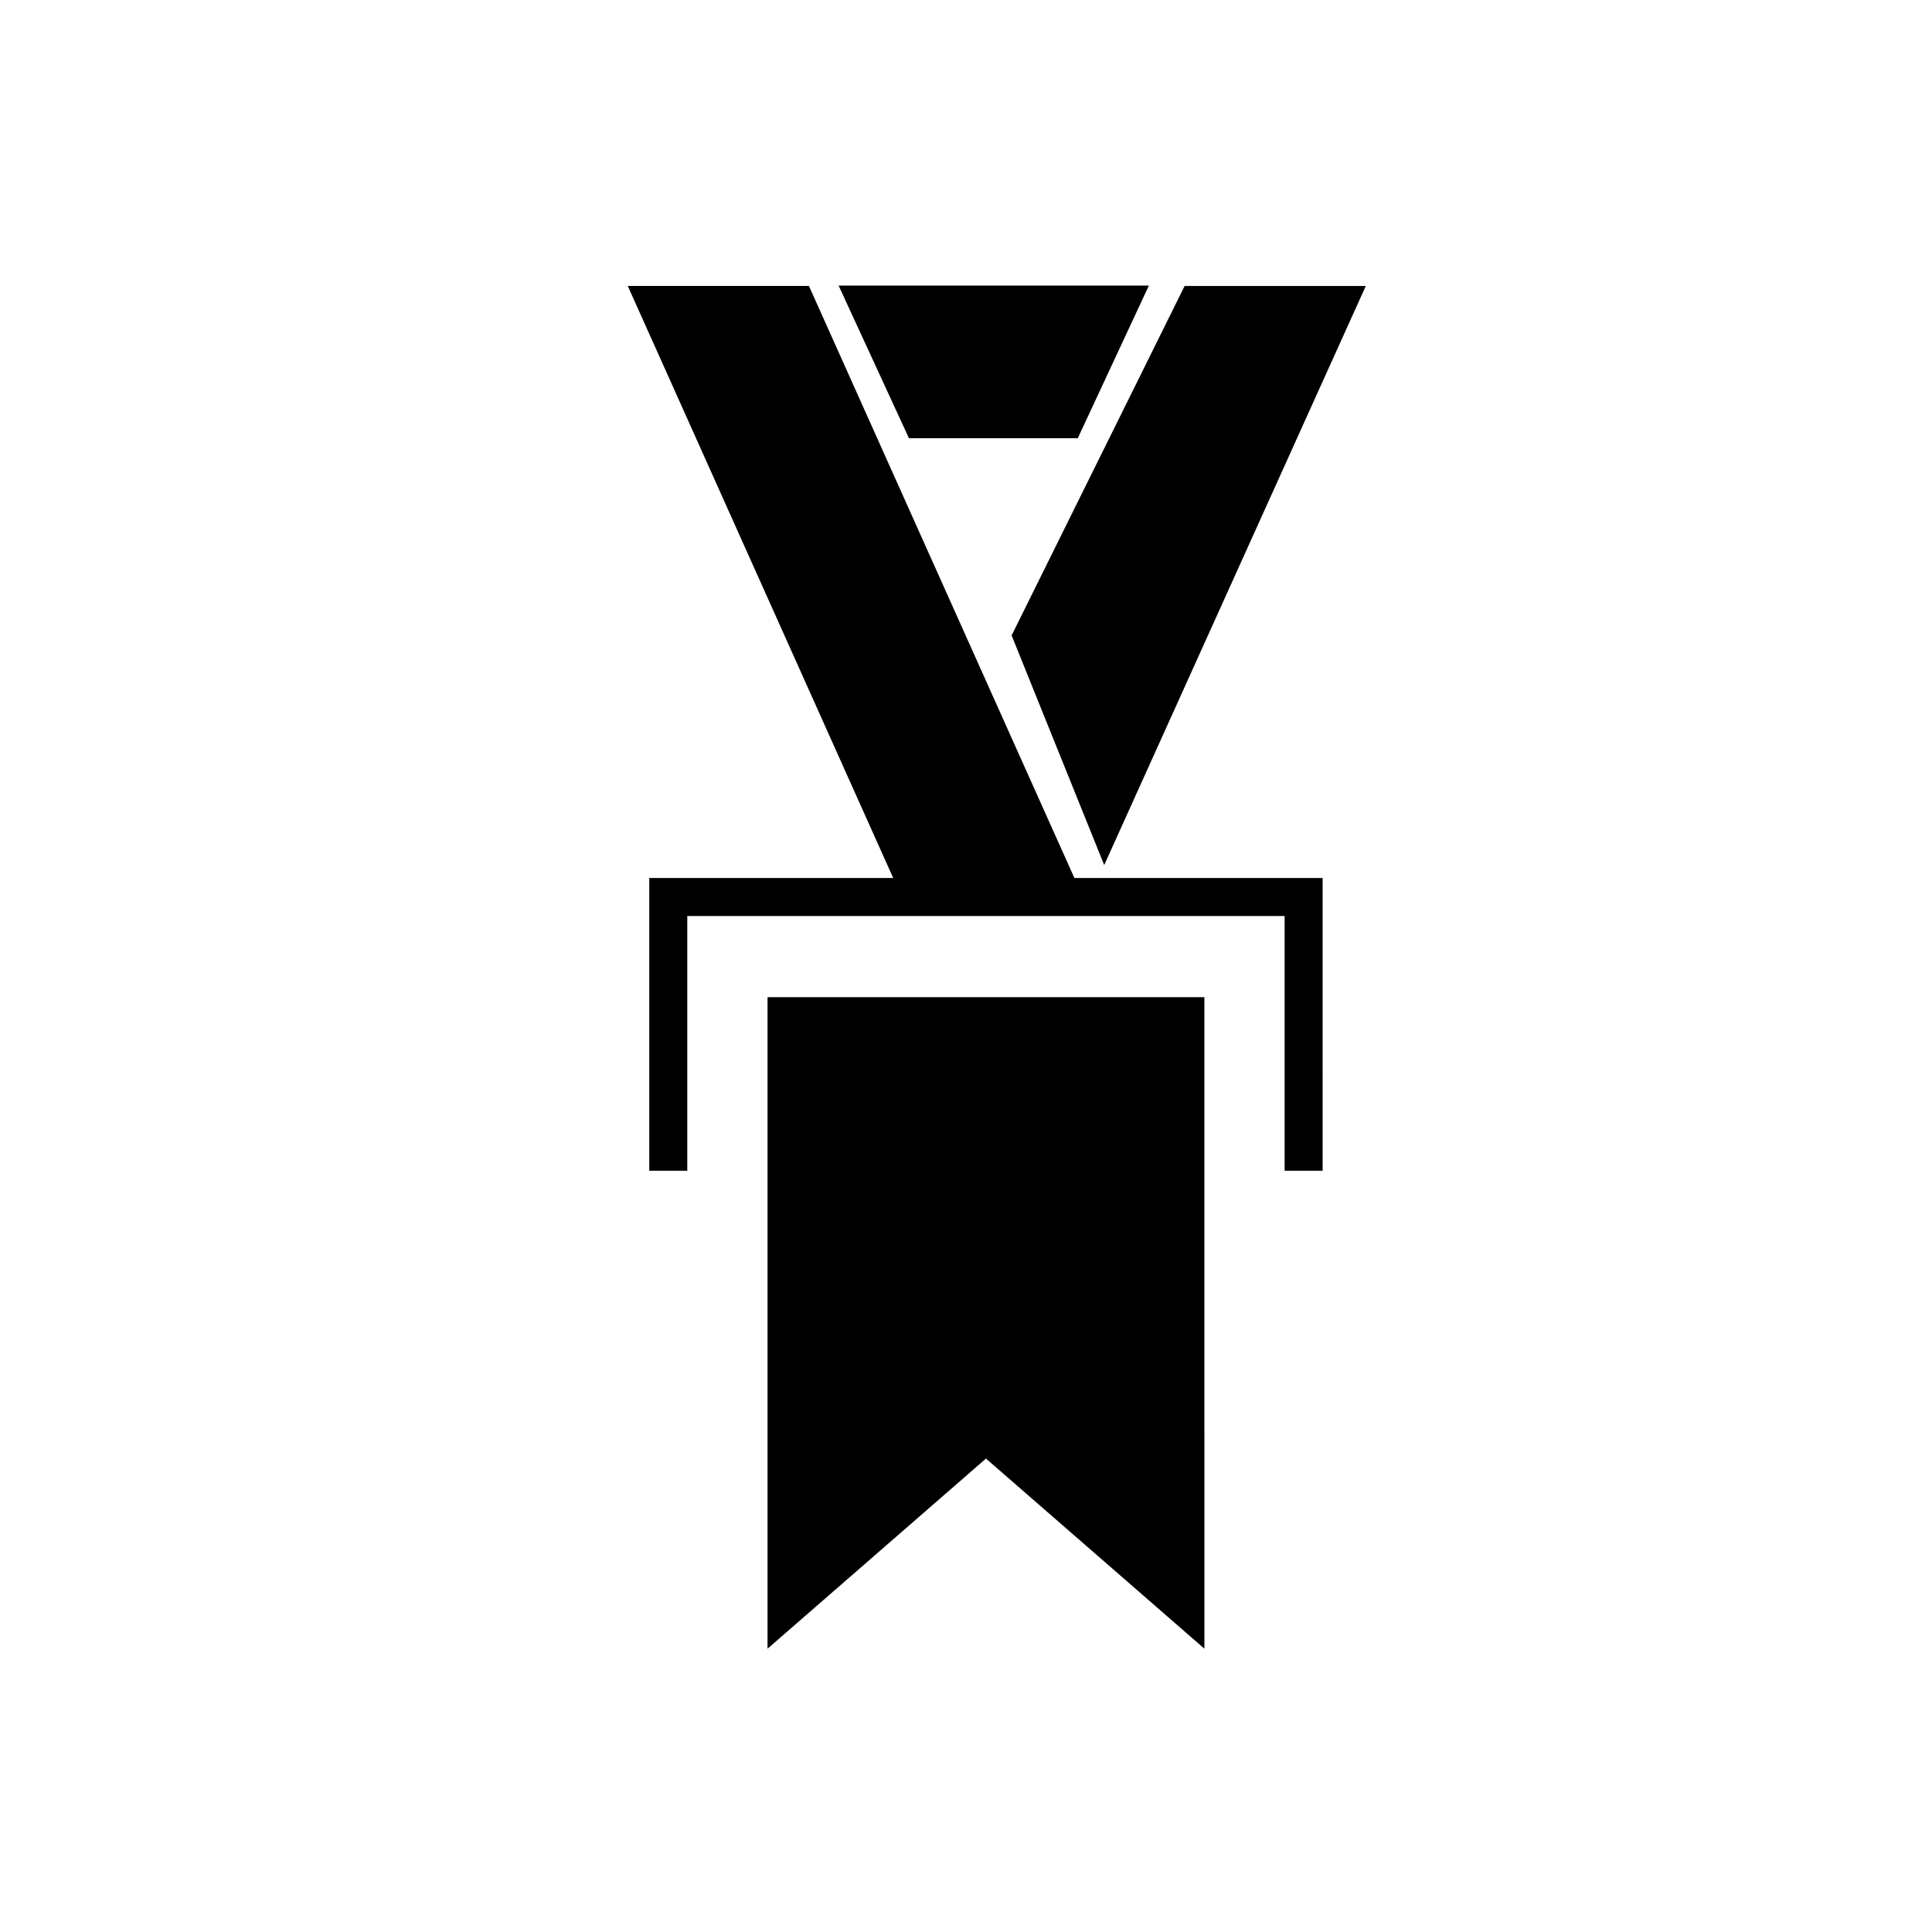 <?xml version="1.0" encoding="UTF-8"?>
<!-- Uploaded to: SVG Repo, www.svgrepo.com, Generator: SVG Repo Mixer Tools -->
<svg fill="#000000" width="800px" height="800px" version="1.1" viewBox="144 144 512 512" xmlns="http://www.w3.org/2000/svg">
 <g>
  <path d="m430.98 381.71h-48.016l-72.598-161.93h48.012z"/>
  <path d="m494.51 454.26h-10.074v-67.508h-158.3v67.508h-10.078v-77.586h178.45z"/>
  <path d="m412.09 312.39 45.848-92.602h48.012l-69.324 153.46"/>
  <path d="m463.18 580.92-57.887-50.383-57.887 50.383v-172.66h115.77z"/>
  <path d="m429.62 260.14h-44.738l-18.641-40.457h82.223z"/>
 </g>
</svg>
